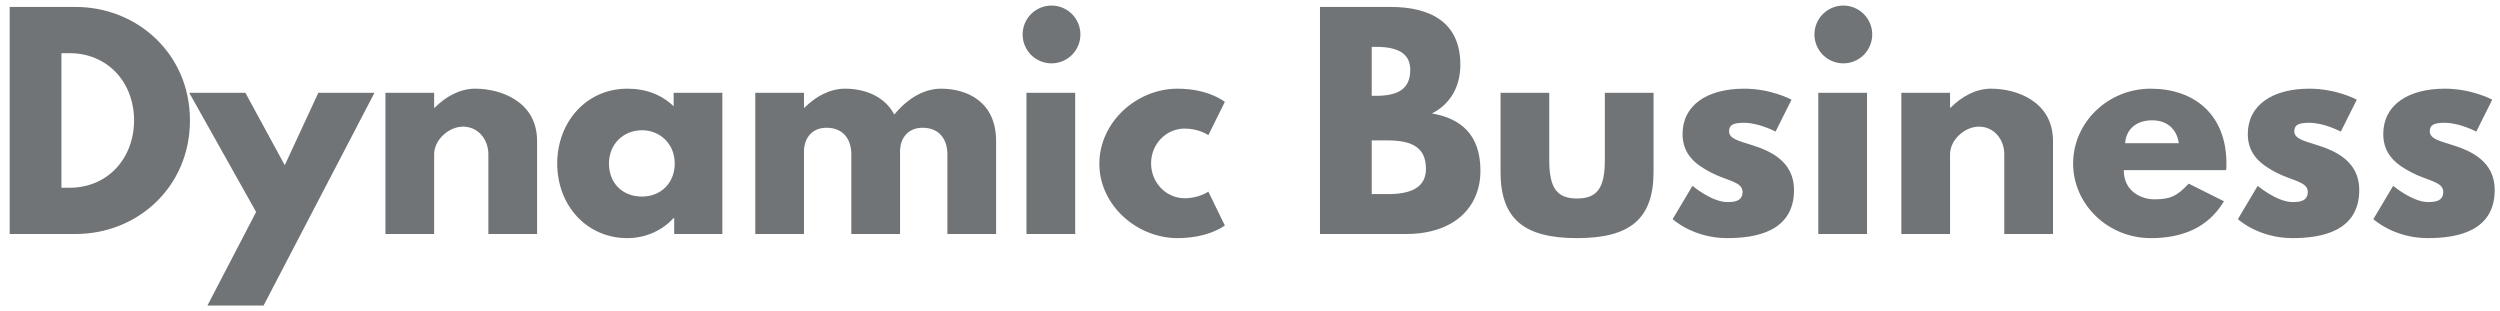 <svg xmlns="http://www.w3.org/2000/svg" width="225" height="28" viewBox="0 0 225 28" fill="none"><g opacity="0.6"><path d="M0.871 0.624V21.06H6.792C12.414 21.06 17.096 16.799 17.096 10.829C17.096 4.884 12.39 0.624 6.792 0.624H0.871ZM5.528 16.898V4.785H6.247C9.714 4.785 12.068 7.436 12.068 10.854C12.043 14.273 9.69 16.898 6.247 16.898H5.528ZM28.65 8.352L25.628 14.867L22.085 8.352H17.032L23.051 19.078L18.667 27.5H23.72L33.703 8.352H28.65ZM34.689 21.06H39.073V13.876C39.073 12.613 40.361 11.399 41.674 11.399C43.086 11.399 43.953 12.613 43.953 13.876V21.06H48.338V12.687C48.338 9.145 45.093 7.981 42.764 7.981C41.377 7.981 40.114 8.699 39.123 9.69H39.073V8.352H34.689V21.06ZM50.149 14.718C50.149 18.434 52.75 21.431 56.466 21.431C58.2 21.431 59.686 20.663 60.627 19.623H60.677V21.06H65.012V8.352H60.627V9.566C59.587 8.55 58.175 7.981 56.466 7.981C52.75 7.981 50.149 11.003 50.149 14.718ZM54.806 14.718C54.806 12.96 56.119 11.721 57.779 11.721C59.413 11.721 60.726 12.96 60.726 14.718C60.726 16.452 59.488 17.691 57.779 17.691C55.995 17.691 54.806 16.452 54.806 14.718ZM67.975 21.06H72.359V13.628C72.359 12.613 72.929 11.498 74.39 11.498C75.951 11.498 76.619 12.613 76.619 13.876V21.06H81.004V13.48C81.053 12.514 81.648 11.498 83.035 11.498C84.596 11.498 85.264 12.613 85.264 13.876V21.06H89.649V12.687C89.649 9.145 87.023 7.981 84.695 7.981C83.308 7.981 81.821 8.699 80.484 10.309C79.592 8.6 77.734 7.981 76.05 7.981C74.662 7.981 73.399 8.699 72.408 9.69H72.359V8.352H67.975V21.06ZM94.637 0.5C93.947 0.5 93.285 0.774 92.797 1.262C92.31 1.75 92.036 2.411 92.036 3.101C92.036 3.791 92.31 4.452 92.797 4.94C93.285 5.428 93.947 5.702 94.637 5.702C95.326 5.702 95.988 5.428 96.476 4.94C96.963 4.452 97.237 3.791 97.237 3.101C97.237 2.411 96.963 1.75 96.476 1.262C95.988 0.774 95.326 0.5 94.637 0.5ZM92.382 8.352H96.767V21.06H92.382V8.352ZM106.619 11.572C107.932 11.572 108.75 12.167 108.75 12.167L110.236 9.17C110.236 9.17 108.799 7.981 105.975 7.981C102.285 7.981 98.941 11.003 98.941 14.743C98.941 18.459 102.309 21.431 105.975 21.431C108.799 21.431 110.236 20.292 110.236 20.292L108.75 17.245C108.75 17.245 107.932 17.84 106.619 17.84C104.96 17.84 103.597 16.452 103.597 14.694C103.597 12.96 104.96 11.572 106.619 11.572ZM118.798 0.624V21.06H126.551C130.787 21.06 133.239 18.731 133.239 15.362C133.239 12.068 131.431 10.656 128.879 10.21C130.613 9.318 131.431 7.708 131.431 5.826C131.431 1.937 128.657 0.624 125.139 0.624H118.798ZM123.455 8.625V4.216H123.826C125.857 4.216 126.923 4.835 126.923 6.296C126.923 8.005 125.833 8.625 123.826 8.625H123.455ZM123.455 17.468V12.638H124.916C127.121 12.638 128.335 13.306 128.335 15.189C128.335 16.799 127.121 17.468 124.916 17.468H123.455ZM139.432 8.352H135.048V15.461C135.048 19.722 137.178 21.431 141.934 21.431C146.69 21.431 148.82 19.722 148.82 15.461V8.352H144.436V14.396C144.436 16.898 143.767 17.864 141.934 17.864C140.101 17.864 139.432 16.898 139.432 14.396V8.352ZM156.978 7.981C153.634 7.981 151.43 9.467 151.43 12.068C151.43 13.975 152.718 14.867 154.006 15.536C155.443 16.279 156.83 16.353 156.83 17.27C156.83 18.112 156.087 18.186 155.467 18.186C154.055 18.186 152.321 16.725 152.321 16.725L150.538 19.722C150.538 19.722 152.371 21.431 155.443 21.431C158.043 21.431 161.462 20.837 161.462 17.096C161.462 14.495 159.282 13.554 157.598 13.034C156.508 12.687 155.616 12.489 155.616 11.82C155.616 11.226 156.012 11.052 156.978 11.052C158.316 11.052 159.802 11.845 159.802 11.845L161.239 8.972C161.239 8.972 159.431 7.981 156.978 7.981ZM165.9 0.5C165.211 0.5 164.549 0.774 164.061 1.262C163.574 1.75 163.299 2.411 163.299 3.101C163.299 3.791 163.574 4.452 164.061 4.94C164.549 5.428 165.211 5.702 165.9 5.702C166.59 5.702 167.252 5.428 167.74 4.94C168.227 4.452 168.501 3.791 168.501 3.101C168.501 2.411 168.227 1.75 167.74 1.262C167.252 0.774 166.59 0.5 165.9 0.5ZM163.646 8.352H168.031V21.06H163.646V8.352ZM171.121 21.06H175.505V13.876C175.505 12.613 176.794 11.399 178.106 11.399C179.518 11.399 180.385 12.613 180.385 13.876V21.06H184.77V12.687C184.77 9.145 181.525 7.981 179.196 7.981C177.809 7.981 176.546 8.699 175.555 9.69H175.505V8.352H171.121V21.06ZM200.354 15.313C200.378 15.164 200.378 14.892 200.378 14.718C200.378 10.26 197.431 7.981 193.566 7.981C189.727 7.981 186.581 11.003 186.581 14.718C186.581 18.409 189.727 21.431 193.566 21.431C196.39 21.431 198.719 20.515 200.155 18.112L196.985 16.527C195.92 17.666 195.3 17.939 193.889 17.939C192.774 17.939 191.139 17.27 191.139 15.313H200.354ZM191.263 12.885C191.337 11.721 192.179 10.829 193.69 10.829C194.978 10.829 195.895 11.548 196.093 12.885H191.263ZM207.85 7.981C204.506 7.981 202.301 9.467 202.301 12.068C202.301 13.975 203.589 14.867 204.877 15.536C206.314 16.279 207.701 16.353 207.701 17.27C207.701 18.112 206.958 18.186 206.339 18.186C204.927 18.186 203.193 16.725 203.193 16.725L201.41 19.722C201.41 19.722 203.243 21.431 206.314 21.431C208.915 21.431 212.333 20.837 212.333 17.096C212.333 14.495 210.154 13.554 208.469 13.034C207.379 12.687 206.488 12.489 206.488 11.82C206.488 11.226 206.884 11.052 207.85 11.052C209.188 11.052 210.674 11.845 210.674 11.845L212.111 8.972C212.111 8.972 210.302 7.981 207.85 7.981ZM220.042 7.981C216.698 7.981 214.493 9.467 214.493 12.068C214.493 13.975 215.781 14.867 217.069 15.536C218.506 16.279 219.893 16.353 219.893 17.27C219.893 18.112 219.15 18.186 218.531 18.186C217.119 18.186 215.385 16.725 215.385 16.725L213.601 19.722C213.601 19.722 215.434 21.431 218.506 21.431C221.107 21.431 224.525 20.837 224.525 17.096C224.525 14.495 222.345 13.554 220.661 13.034C219.571 12.687 218.679 12.489 218.679 11.82C218.679 11.226 219.076 11.052 220.042 11.052C221.379 11.052 222.866 11.845 222.866 11.845L224.302 8.972C224.302 8.972 222.494 7.981 220.042 7.981Z" fill="#11181C"></path></g></svg>
